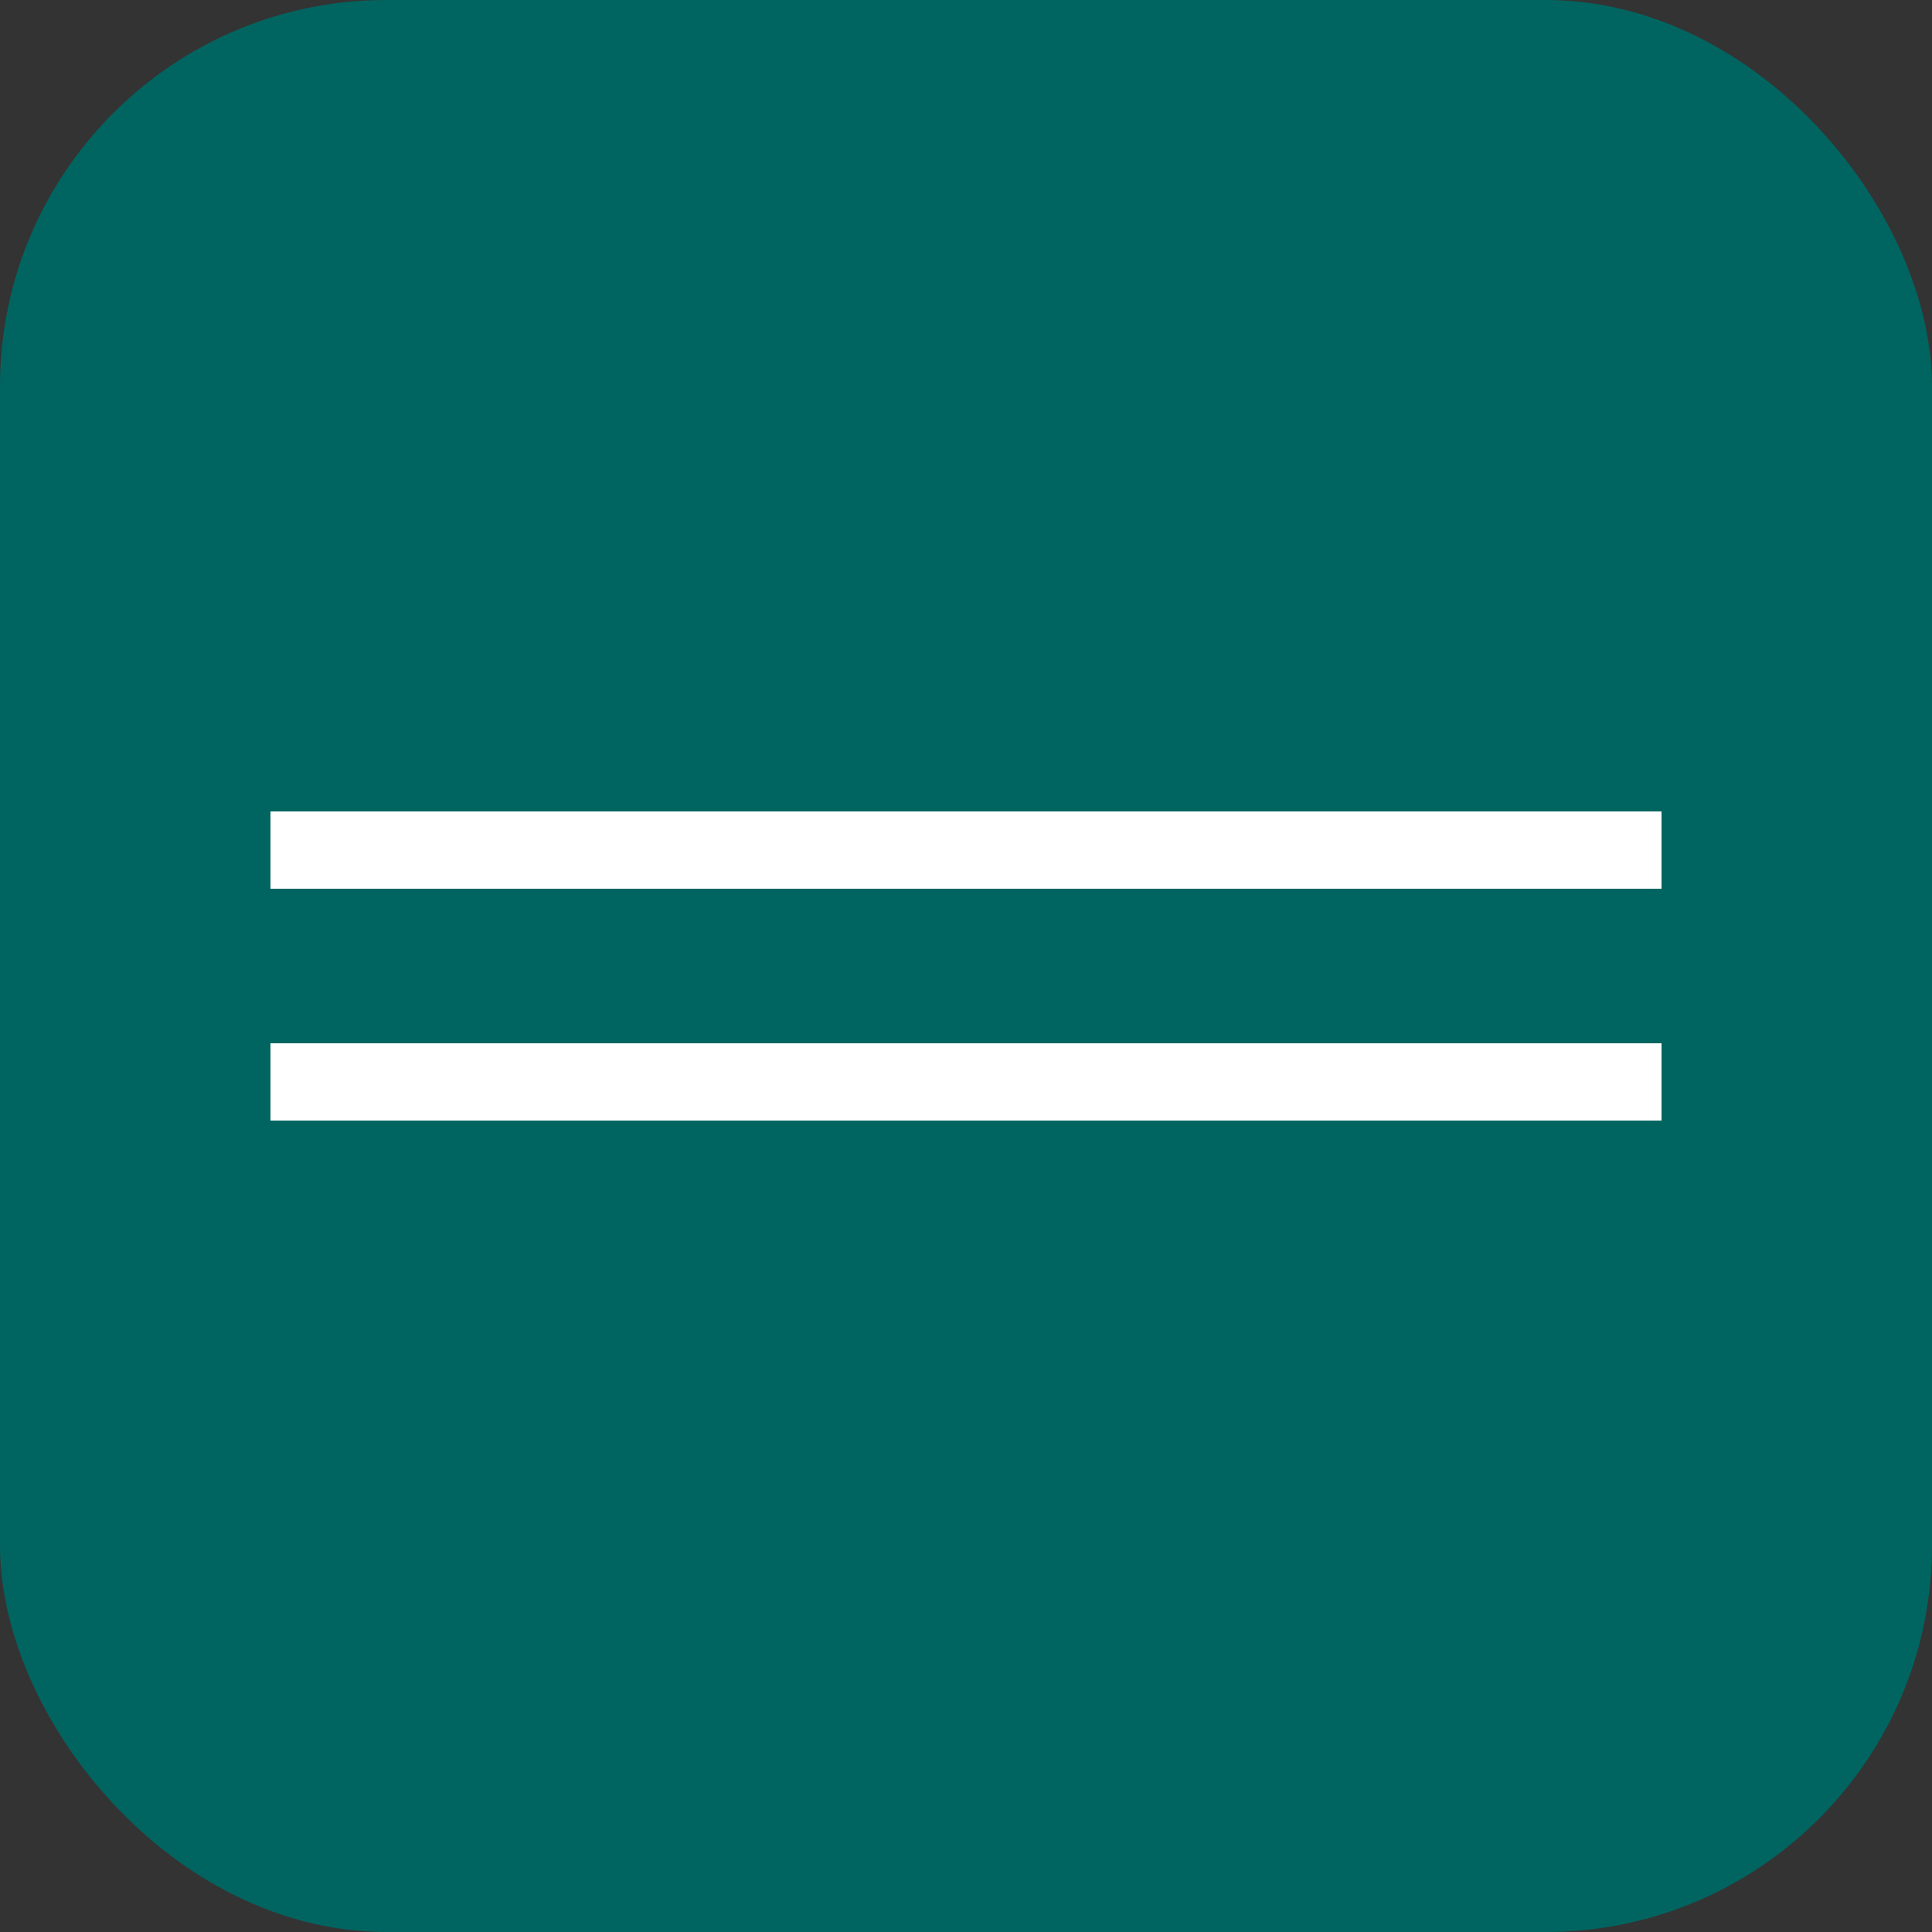 <?xml version="1.0" encoding="UTF-8"?> <svg xmlns="http://www.w3.org/2000/svg" width="25" height="25" viewBox="0 0 25 25" fill="none"><rect x="0" y="0" width="25" height="25" fill="#333333" stroke="none"/><rect width="25" height="25" rx="5" fill="#006560"></rect><path d="M4 11H21" stroke="white" stroke-linecap="square"></path><path d="M4 14H21" stroke="white" stroke-linecap="square"></path></svg> 